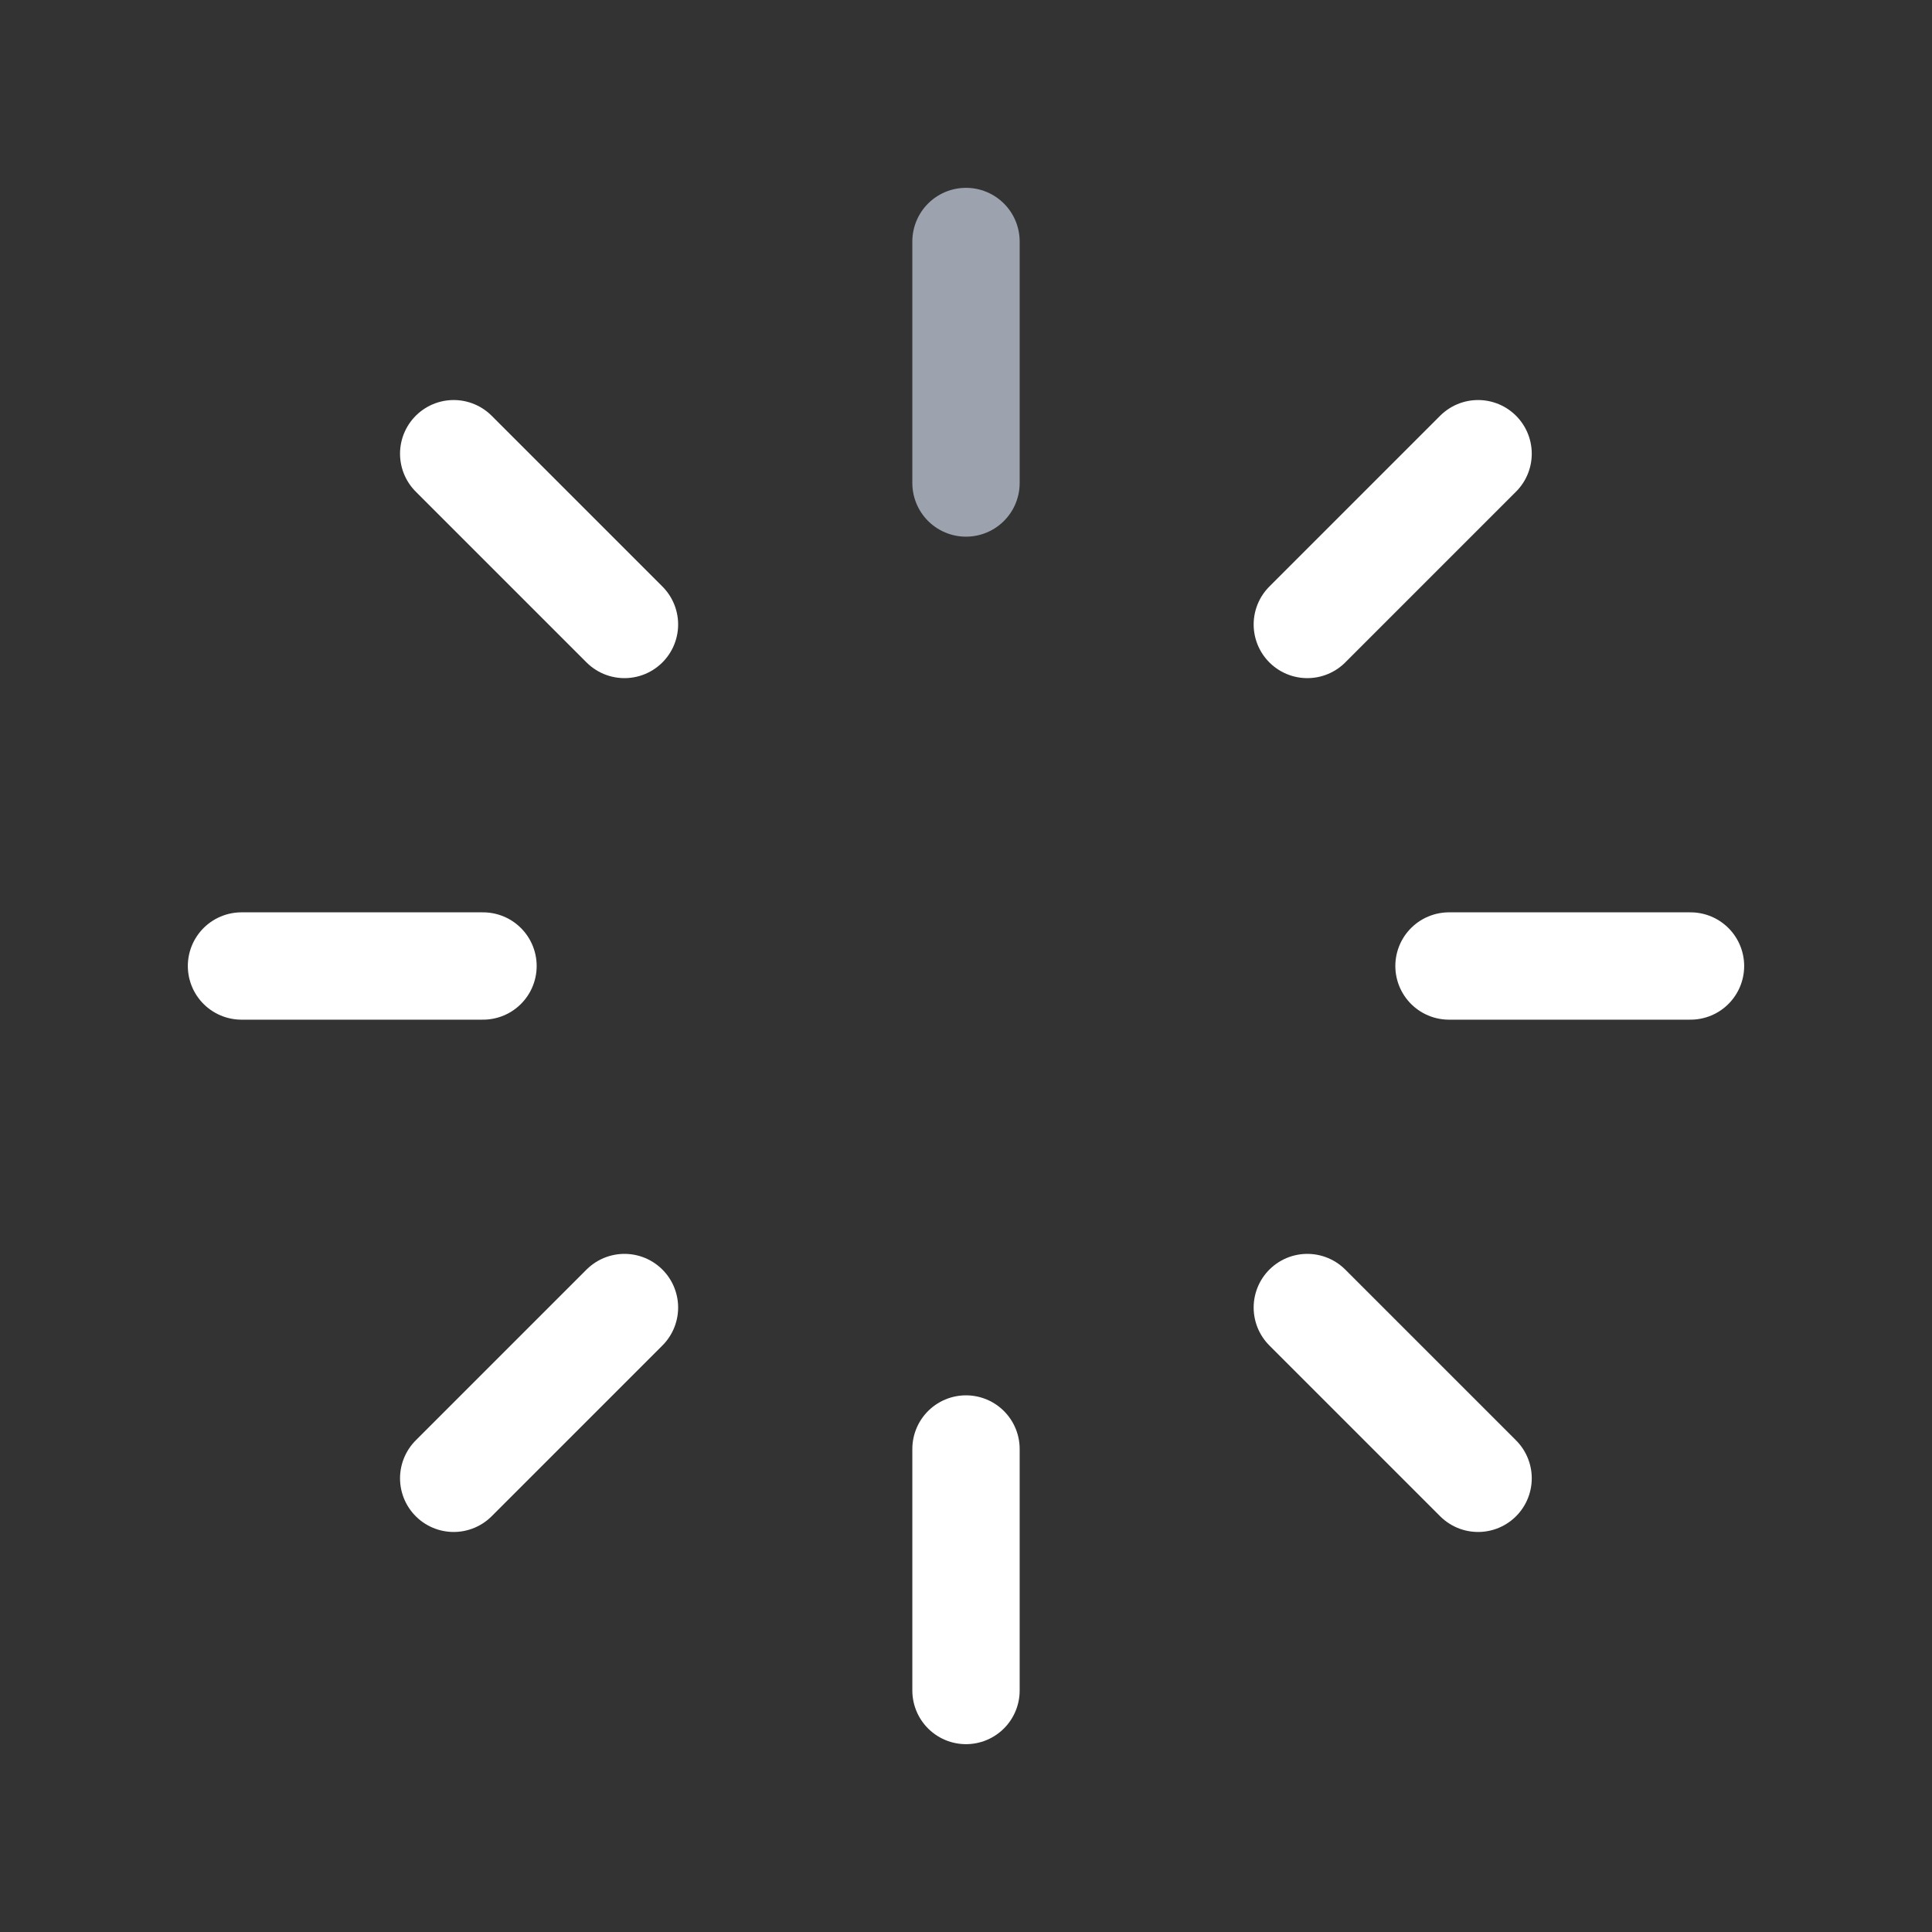 <svg width="18" height="18" viewBox="0 0 18 18" fill="none" xmlns="http://www.w3.org/2000/svg">
<rect x="0" y="0" width="18" height="18" fill="#333333" stroke="none"/>
<path d="M9 2.25V4.5" stroke="#9CA3AF" strokeWidth="1.5" stroke-linecap="round"/>
<path d="M9 13.5V15.75" stroke="white" strokeWidth="1.5" stroke-linecap="round"/>
<path d="M15.75 9L13.5 9" stroke="white" strokeWidth="1.5" stroke-linecap="round"/>
<path d="M4.5 9L2.25 9" stroke="white" strokeWidth="1.5" stroke-linecap="round"/>
<path d="M13.771 4.227L12.18 5.818" stroke="white" strokeWidth="1.5" stroke-linecap="round"/>
<path d="M5.818 12.182L4.227 13.773" stroke="white" strokeWidth="1.5" stroke-linecap="round"/>
<path d="M13.771 13.773L12.18 12.182" stroke="white" strokeWidth="1.5" stroke-linecap="round"/>
<path d="M5.818 5.818L4.227 4.227" stroke="white" strokeWidth="1.5" stroke-linecap="round"/>
</svg>
